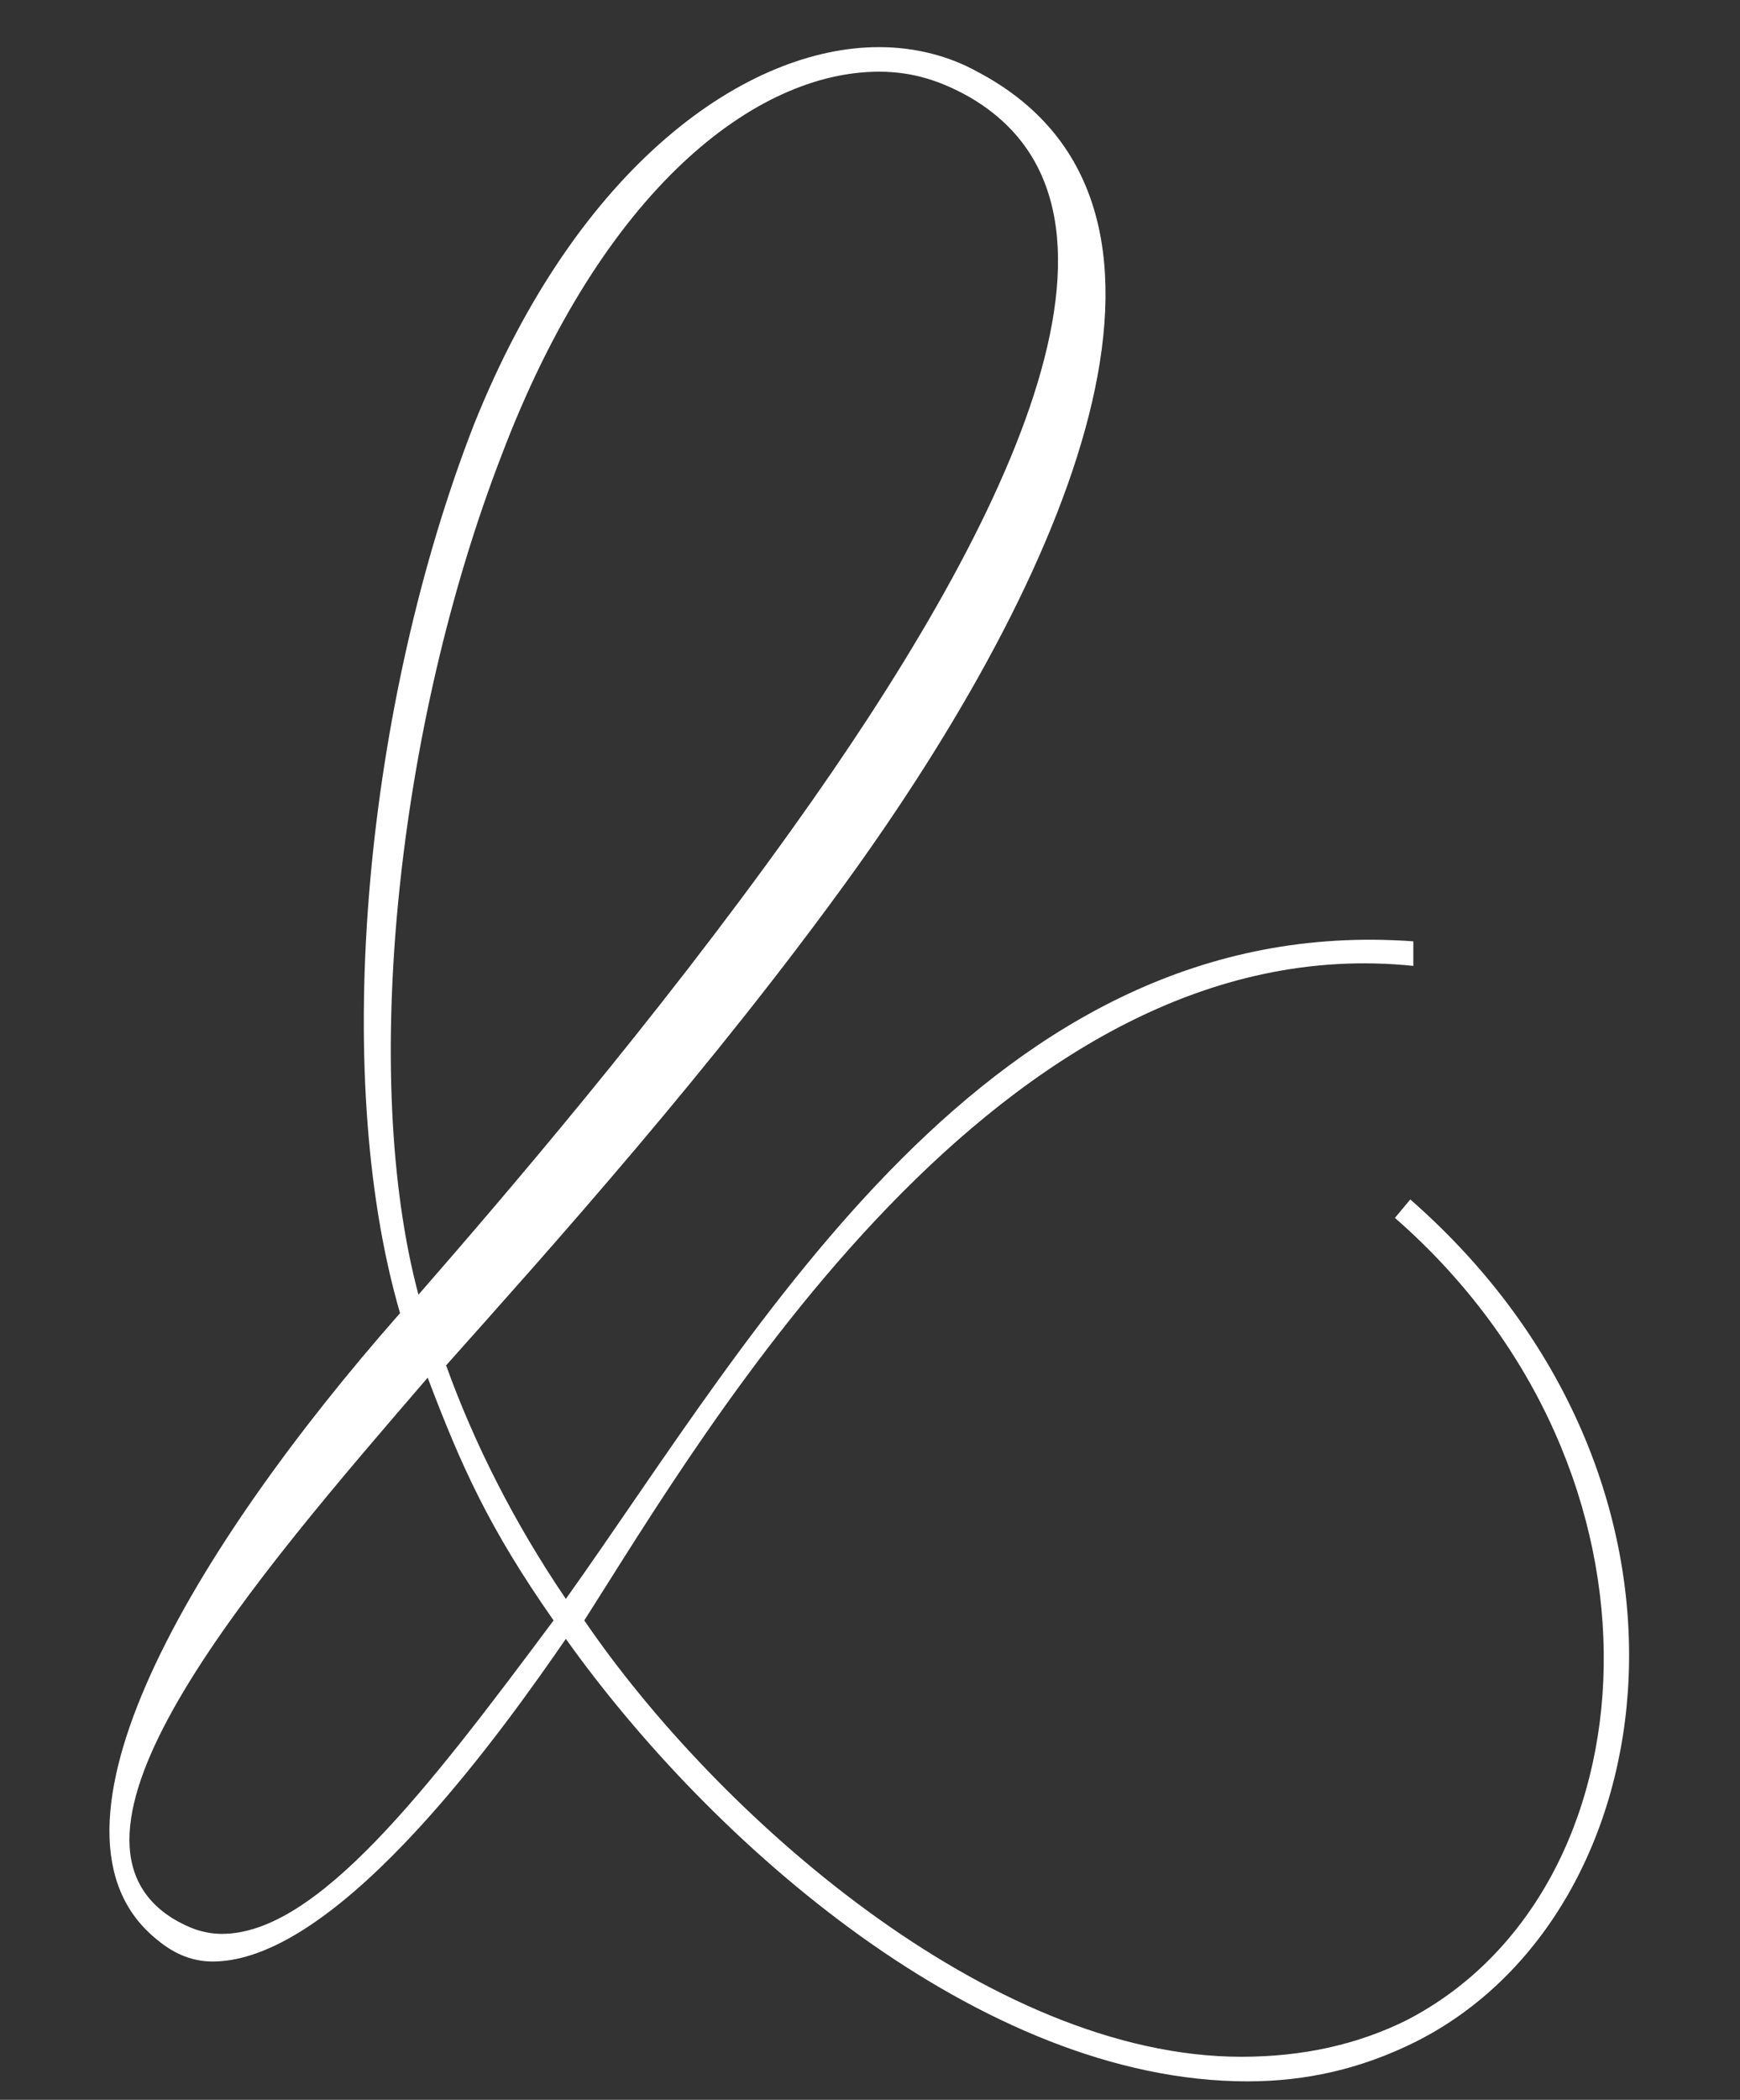 <svg width="34" height="41" viewBox="0 0 34 41" fill="none" xmlns="http://www.w3.org/2000/svg">
<rect x="0" y="0" width="34" height="41" fill="#333333" stroke="none"/>
<path d="M3.377 37.46C3.677 37.64 3.977 37.76 4.337 37.76C6.197 37.76 8.357 34.94 10.817 31.64C9.557 29.84 9.017 28.64 8.357 26.9C4.997 30.8 0.677 35.78 3.377 37.46ZM8.177 25.28C9.797 23.42 12.797 19.94 15.497 16.16C19.577 10.46 22.817 4.1 18.917 1.88C18.377 1.58 17.837 1.4 17.177 1.4C14.777 1.4 11.777 3.68 9.797 8.9C7.757 14.18 7.037 21.02 8.177 25.28ZM24.377 40.64C19.157 40.64 13.877 35.96 11.057 32C9.977 33.56 6.677 38.3 4.157 38.3C3.797 38.3 3.437 38.18 3.077 37.88C0.437 35.78 3.797 30.2 7.817 25.64C6.437 20.9 7.157 13.7 9.257 8.3C11.297 3.2 14.597 0.92 17.177 0.92C17.897 0.92 18.557 1.1 19.097 1.4C23.897 3.92 21.077 10.88 16.697 17C13.937 20.84 10.697 24.44 8.717 26.66C9.257 28.16 10.037 29.72 11.057 31.22C14.777 26 19.337 17.78 27.617 18.38V18.86C19.517 18.02 13.757 27.98 11.417 31.64C13.997 35.42 19.337 40.16 24.257 40.16C25.457 40.16 26.537 39.92 27.497 39.44C32.357 36.92 32.957 28.76 27.257 23.78L27.557 23.42C33.797 28.88 32.657 37.34 27.677 39.86C26.597 40.4 25.517 40.64 24.377 40.64Z" fill="white"/>
</svg>
